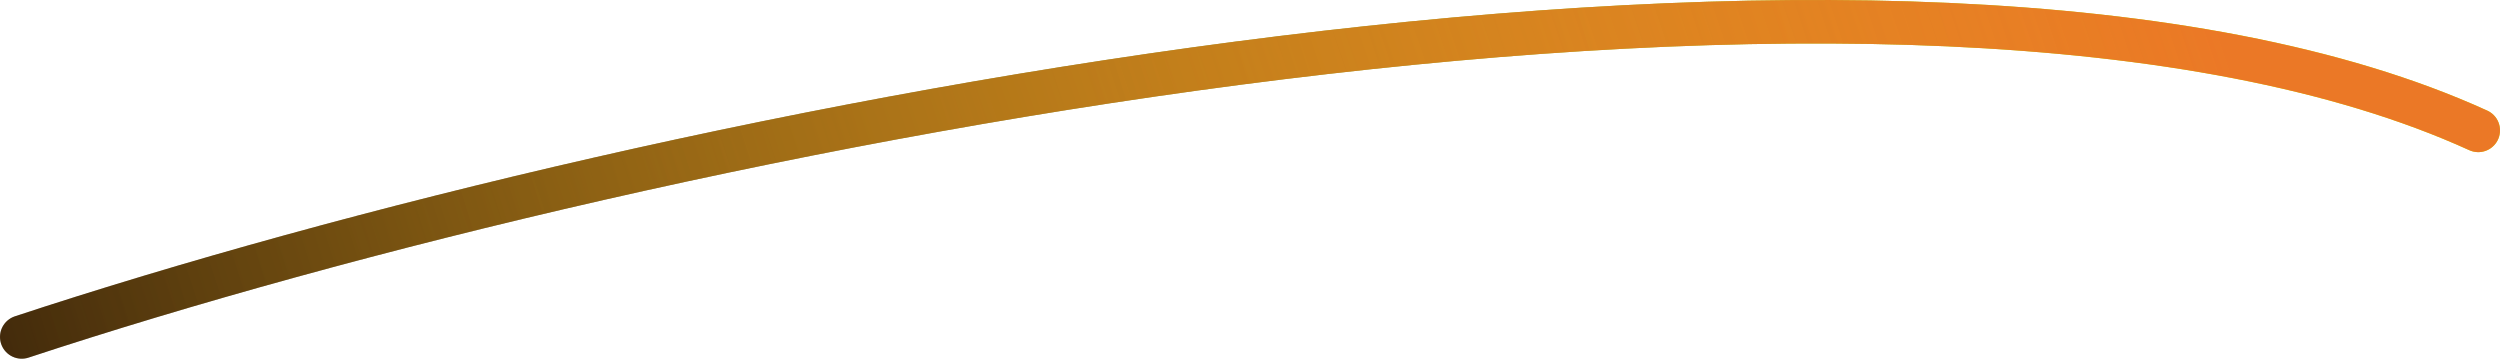 <svg width="230" height="33" viewBox="0 0 230 33" fill="none" xmlns="http://www.w3.org/2000/svg">
<path d="M2 31C61.521 11.367 176.274 -11.563 228 11.996" stroke="url(#paint0_linear_0_85)" stroke-width="4" stroke-linecap="round"/>
<path d="M2 31C61.521 11.367 176.274 -11.563 228 11.996" stroke="url(#paint1_linear_0_85)" stroke-width="4" stroke-linecap="round"/>
<defs>
<linearGradient id="paint0_linear_0_85" x1="213.442" y1="2" x2="-6.062" y2="66.923" gradientUnits="userSpaceOnUse">
<stop stop-color="#D5F70A"/>
<stop offset="1" stop-color="#030303"/>
</linearGradient>
<linearGradient id="paint1_linear_0_85" x1="207.202" y1="11.105" x2="-41.005" y2="94.733" gradientUnits="userSpaceOnUse">
<stop stop-color="#EB7826"/>
<stop offset="1" stop-color="#EB7826" stop-opacity="0"/>
</linearGradient>
</defs>
</svg>
